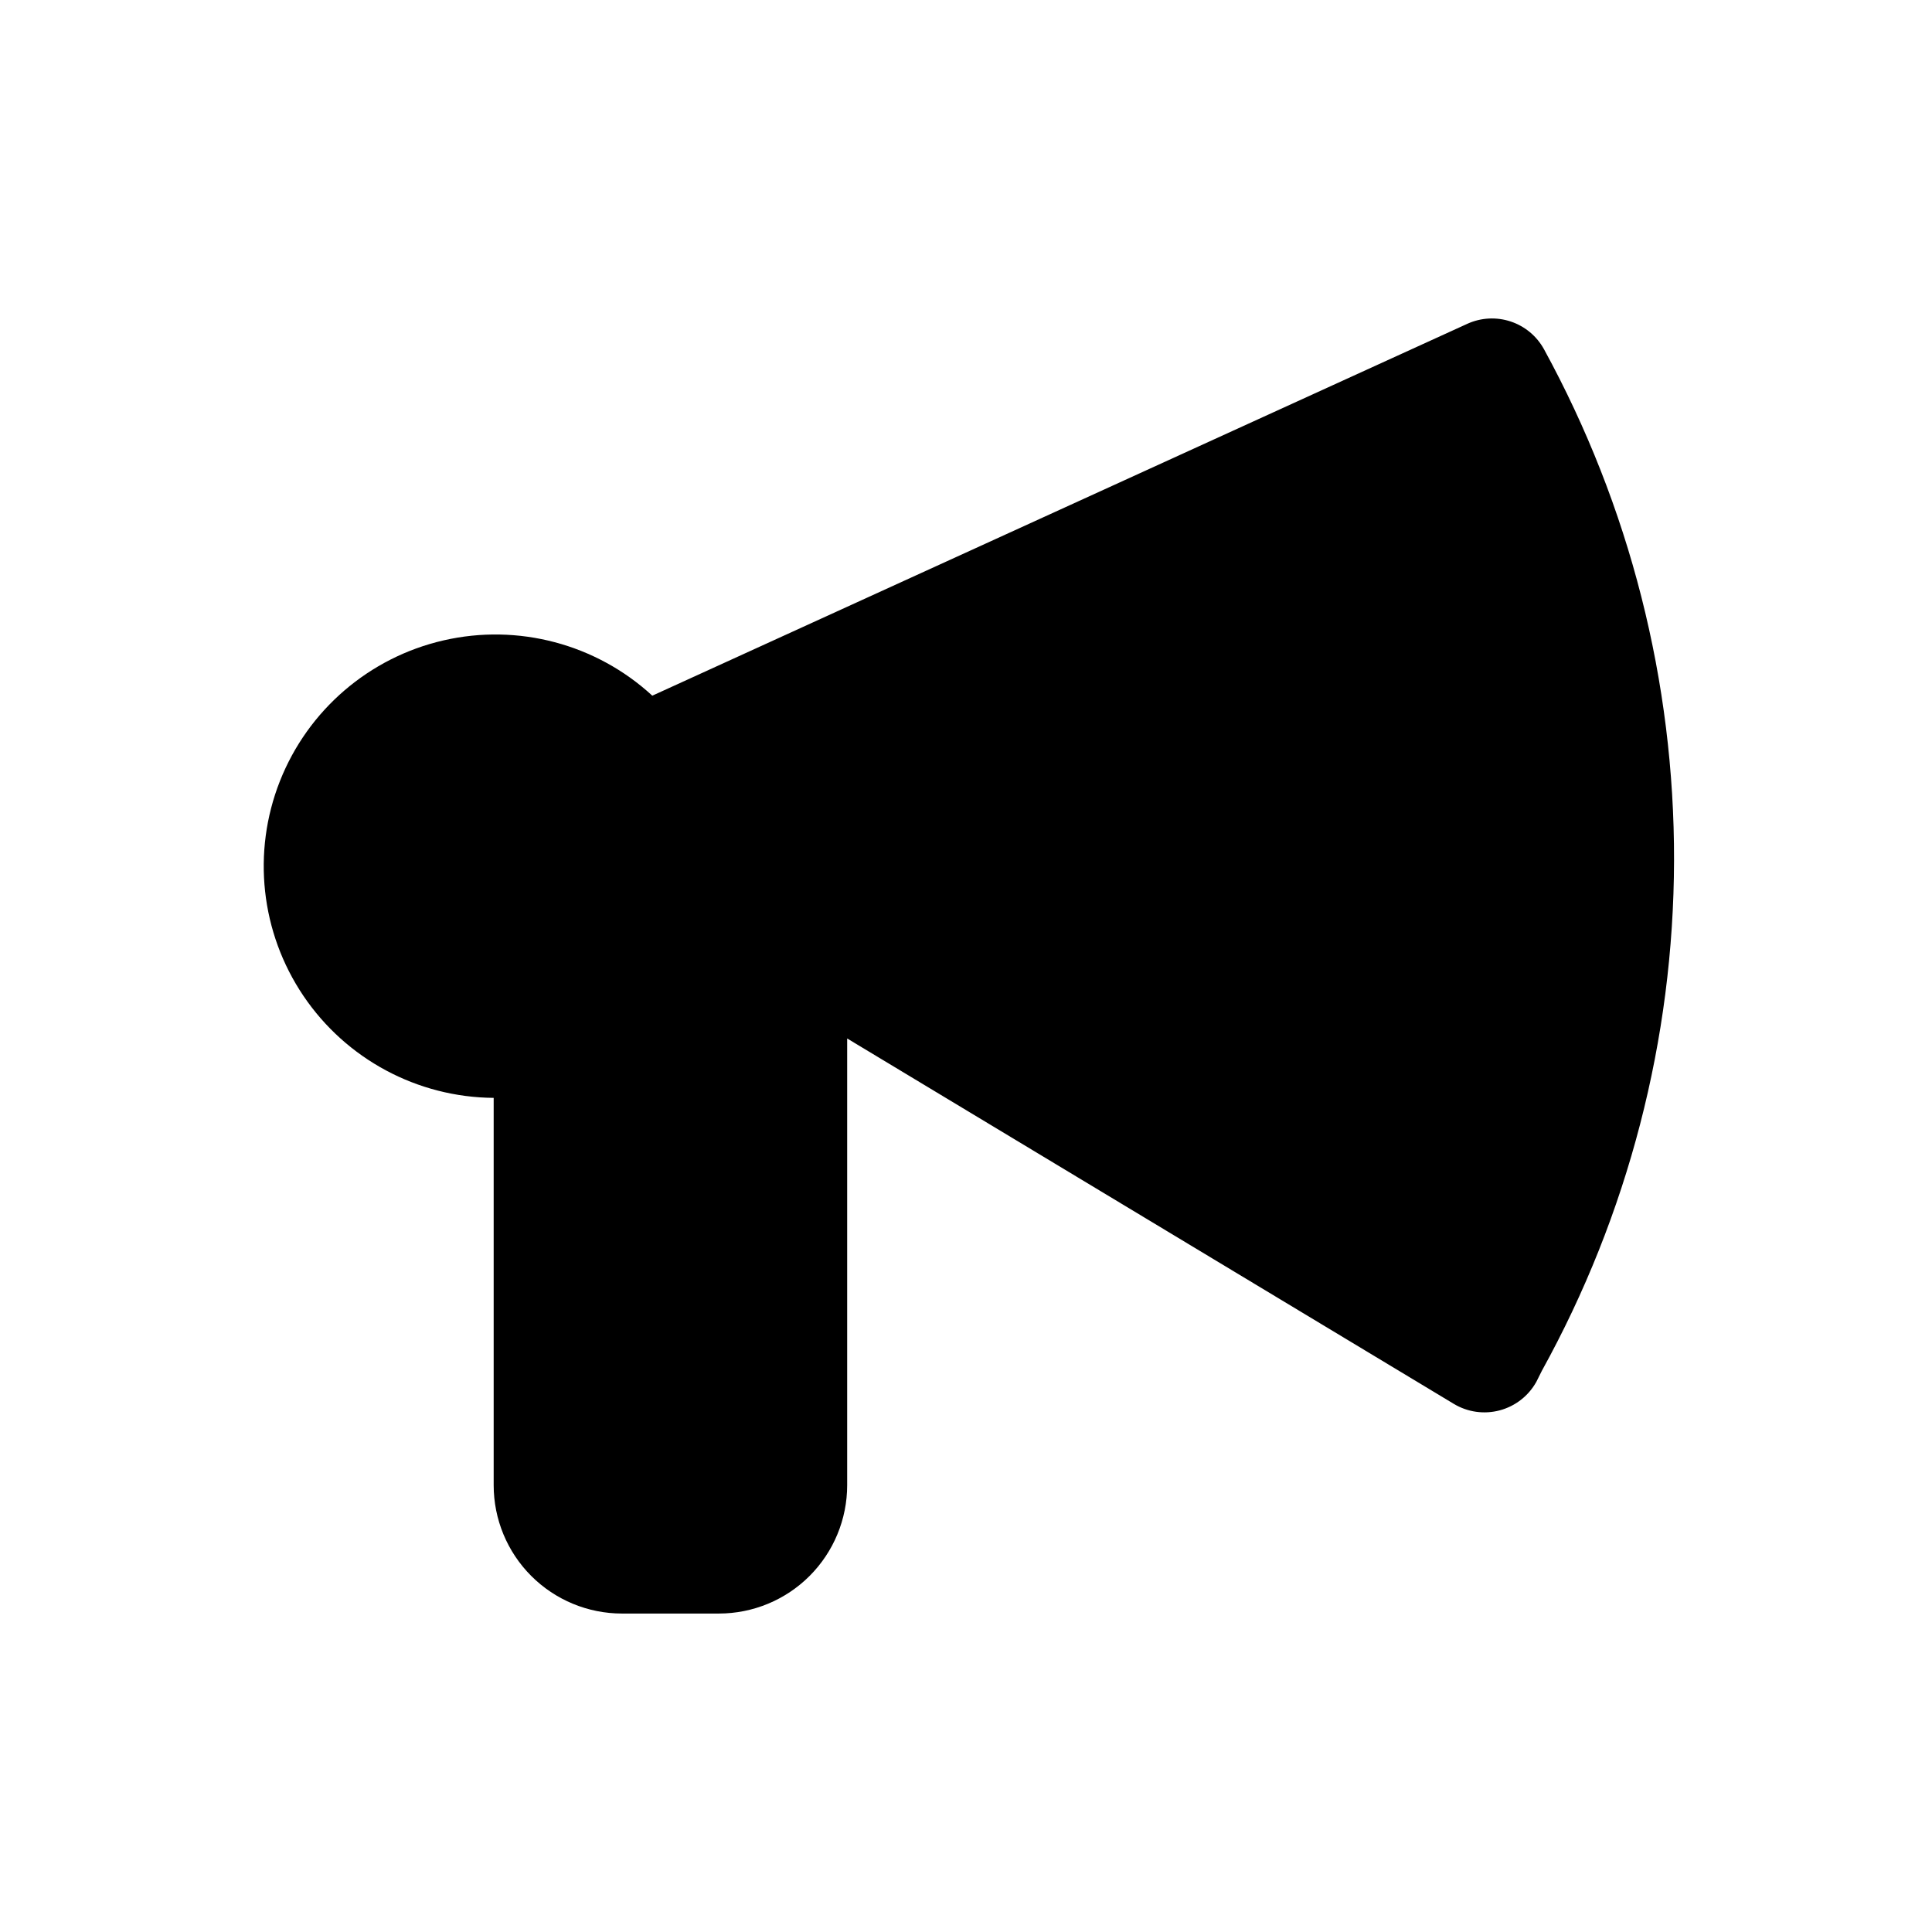 <?xml version="1.0" encoding="UTF-8"?>
<!-- The Best Svg Icon site in the world: iconSvg.co, Visit us! https://iconsvg.co -->
<svg fill="#000000" width="800px" height="800px" version="1.1" viewBox="144 144 512 512" xmlns="http://www.w3.org/2000/svg">
 <path d="m552.56 507.37-1.418 2.836c-2.078 3.731-5.578 6.457-9.707 7.555-4.125 1.098-8.52 0.477-12.176-1.73l-160.75-96.824v118.39c0 9.02-3.586 17.668-9.961 24.047-6.379 6.379-15.027 9.961-24.047 9.961h-25.664c-9.02 0-17.668-3.582-24.047-9.961-6.375-6.379-9.961-15.027-9.961-24.047v-102.65c-20.238-0.152-39.102-10.27-50.426-27.043-11.324-16.777-13.656-38.055-6.231-56.883 7.426-18.828 23.656-32.789 43.383-37.316 19.727-4.531 40.418 0.953 55.312 14.656l216.01-98.559c3.613-1.641 7.715-1.852 11.48-0.598 3.769 1.254 6.922 3.887 8.828 7.367 22.711 41.539 34.562 88.141 34.453 135.48-0.109 47.34-12.176 93.887-35.082 135.32z"/>
</svg>